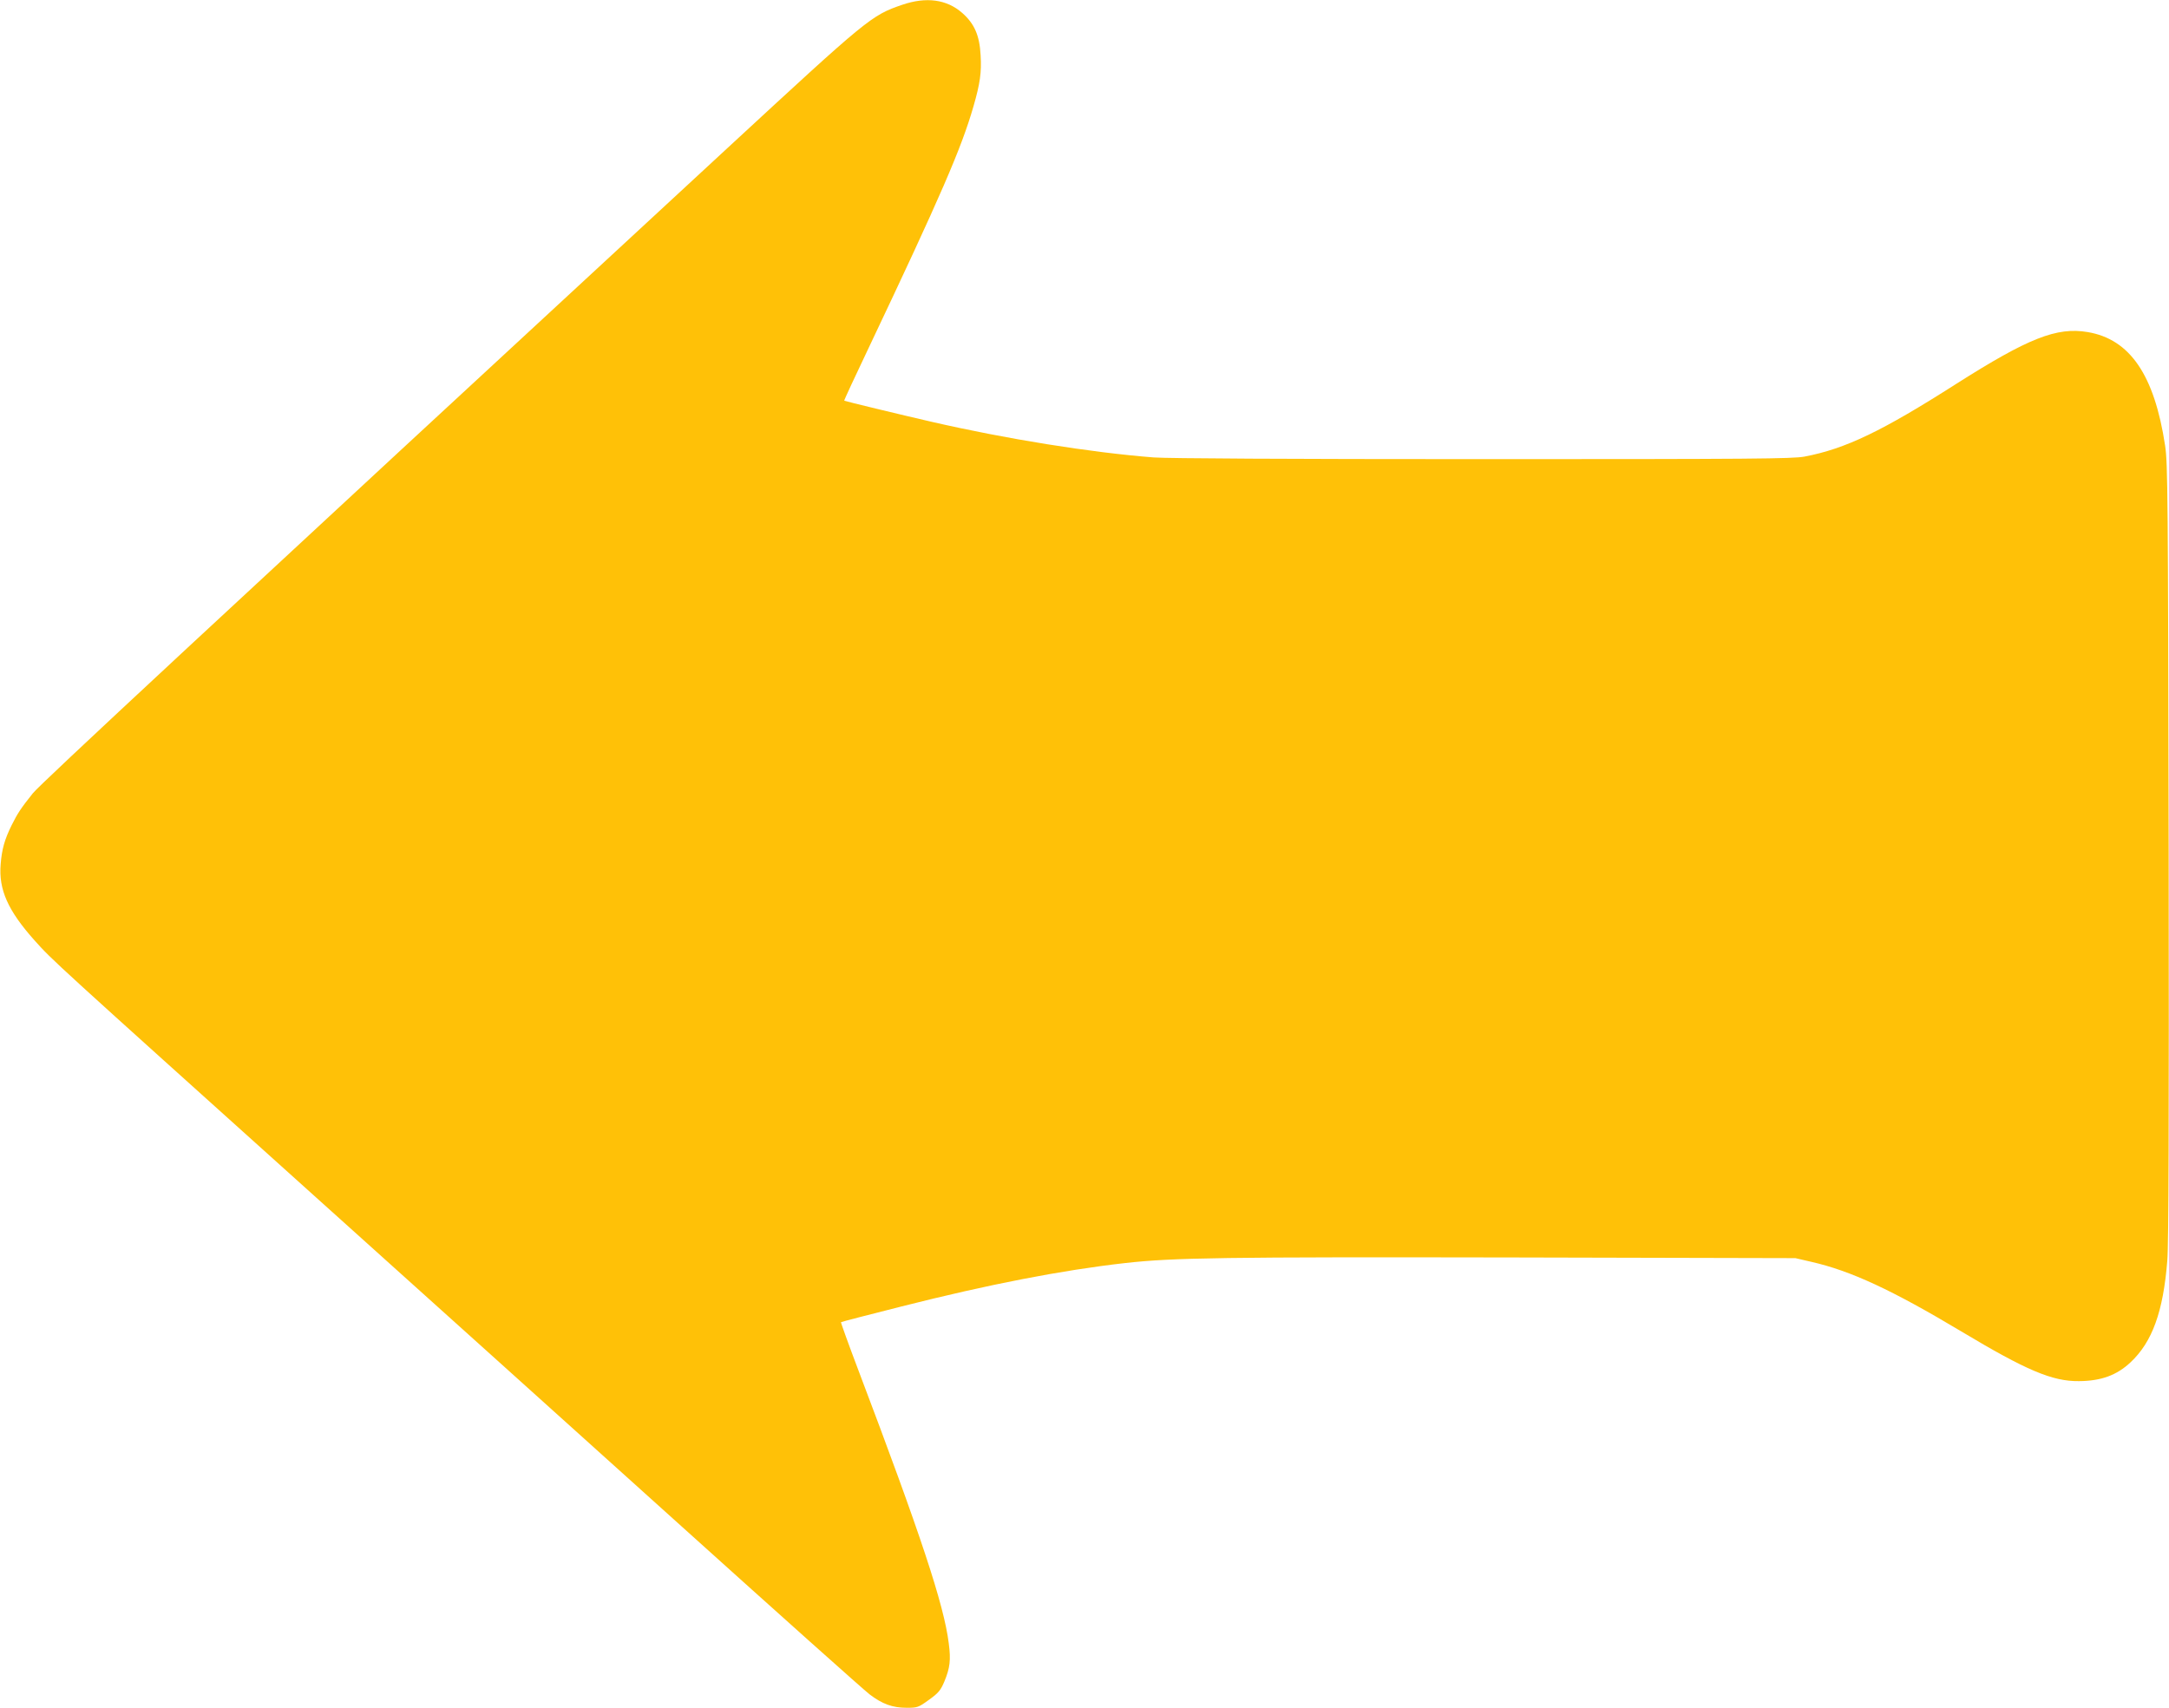 <?xml version="1.0" standalone="no"?>
<!DOCTYPE svg PUBLIC "-//W3C//DTD SVG 20010904//EN"
 "http://www.w3.org/TR/2001/REC-SVG-20010904/DTD/svg10.dtd">
<svg version="1.0" xmlns="http://www.w3.org/2000/svg"
 width="1280pt" height="1008pt" viewBox="0 0 1280 1008"
 preserveAspectRatio="xMidYMid meet">
<g transform="translate(0,1008) scale(0.1,-0.1)"
fill="#ffc107" stroke="none">
<path d="M5325 10052 c-184 -63 -202 -79 -1030 -844 -3079 -2846 -4057 -3755
-4101 -3810 -71 -89 -90 -118 -125 -188 -42 -85 -58 -142 -65 -230 -13 -151
43 -275 201 -452 109 -121 90 -103 1675 -1529 602 -541 1567 -1410 2143 -1929
577 -520 1076 -966 1109 -991 75 -57 135 -79 219 -79 63 0 69 2 131 47 56 40
69 56 91 108 33 80 39 126 26 225 -28 227 -166 643 -534 1614 -58 153 -104
281 -102 282 2 2 163 44 358 93 513 130 946 214 1319 256 286 32 578 36 2275
33 l1680 -4 95 -22 c232 -53 474 -165 885 -411 382 -229 537 -295 694 -293
131 1 223 35 304 111 128 120 193 298 217 601 8 94 10 825 8 2415 -4 2102 -5
2289 -21 2395 -63 416 -207 628 -457 670 -183 31 -351 -36 -776 -306 -437
-279 -653 -383 -895 -429 -71 -13 -299 -15 -1893 -15 -1159 0 -1860 4 -1947
10 -372 29 -871 109 -1314 211 -174 40 -509 121 -513 124 -2 1 63 141 144 311
426 898 548 1180 619 1427 39 135 48 201 42 300 -6 118 -37 188 -109 251 -91
80 -212 96 -353 48z"/>
</g>
</svg>
